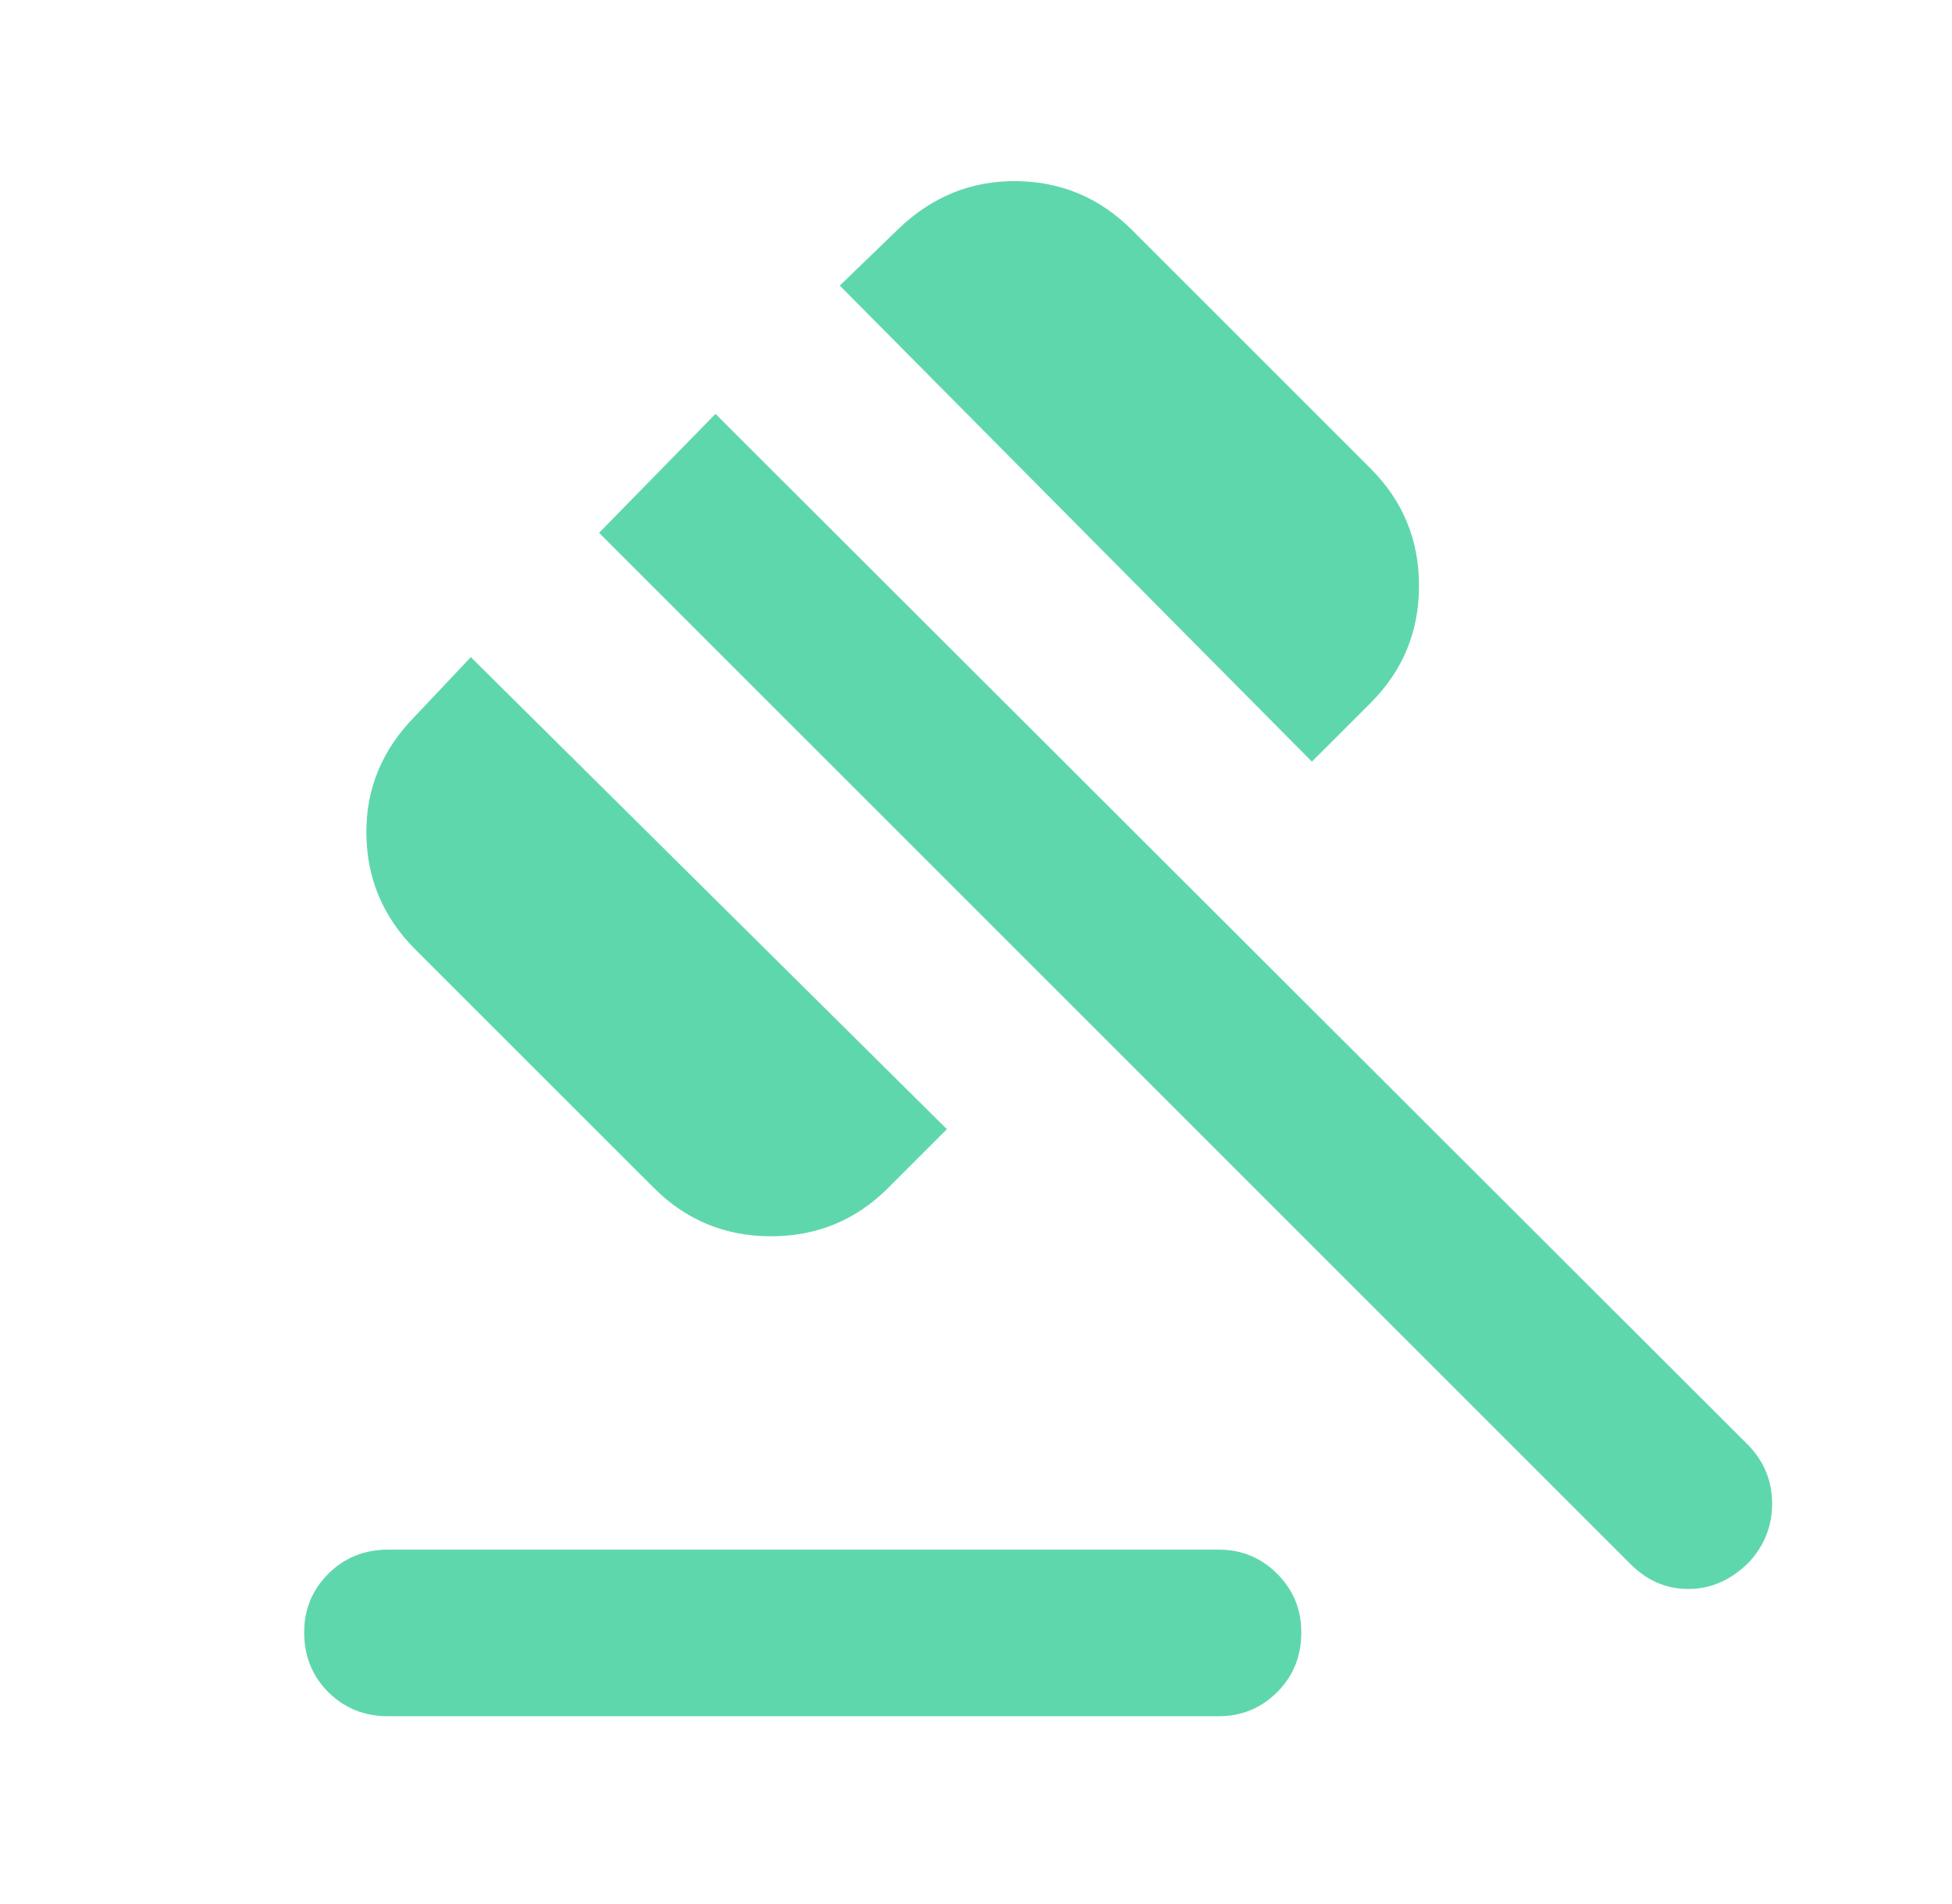 <svg width="41" height="40" viewBox="0 0 41 40" fill="none" xmlns="http://www.w3.org/2000/svg">
<path d="M8.153 32.555H25.597C26.079 32.555 26.488 32.724 26.826 33.062C27.164 33.401 27.333 33.81 27.333 34.292C27.333 34.792 27.164 35.211 26.826 35.549C26.488 35.886 26.079 36.055 25.597 36.055H8.153C7.653 36.055 7.234 35.886 6.896 35.549C6.558 35.211 6.389 34.792 6.389 34.292C6.389 33.81 6.558 33.401 6.896 33.062C7.234 32.724 7.653 32.555 8.153 32.555ZM13.736 24.958L8.722 19.945C8.046 19.268 7.704 18.458 7.695 17.514C7.685 16.569 8.028 15.745 8.722 15.042L9.889 13.805L19.889 23.722L18.653 24.958C17.977 25.634 17.157 25.972 16.195 25.972C15.232 25.972 14.412 25.634 13.736 24.958ZM27.555 16L17.639 6L18.875 4.805C19.578 4.13 20.403 3.796 21.347 3.805C22.291 3.815 23.102 4.157 23.778 4.833L28.792 9.847C29.467 10.523 29.805 11.343 29.805 12.305C29.805 13.268 29.467 14.088 28.792 14.764L27.555 16ZM34.25 32.861L12.583 11.194L15.028 8.695L36.736 30.375C37.06 30.717 37.222 31.123 37.222 31.59C37.222 32.058 37.06 32.468 36.736 32.819C36.366 33.19 35.947 33.377 35.479 33.382C35.012 33.386 34.602 33.213 34.25 32.861Z" fill="#5FD7AD"/>
</svg>
